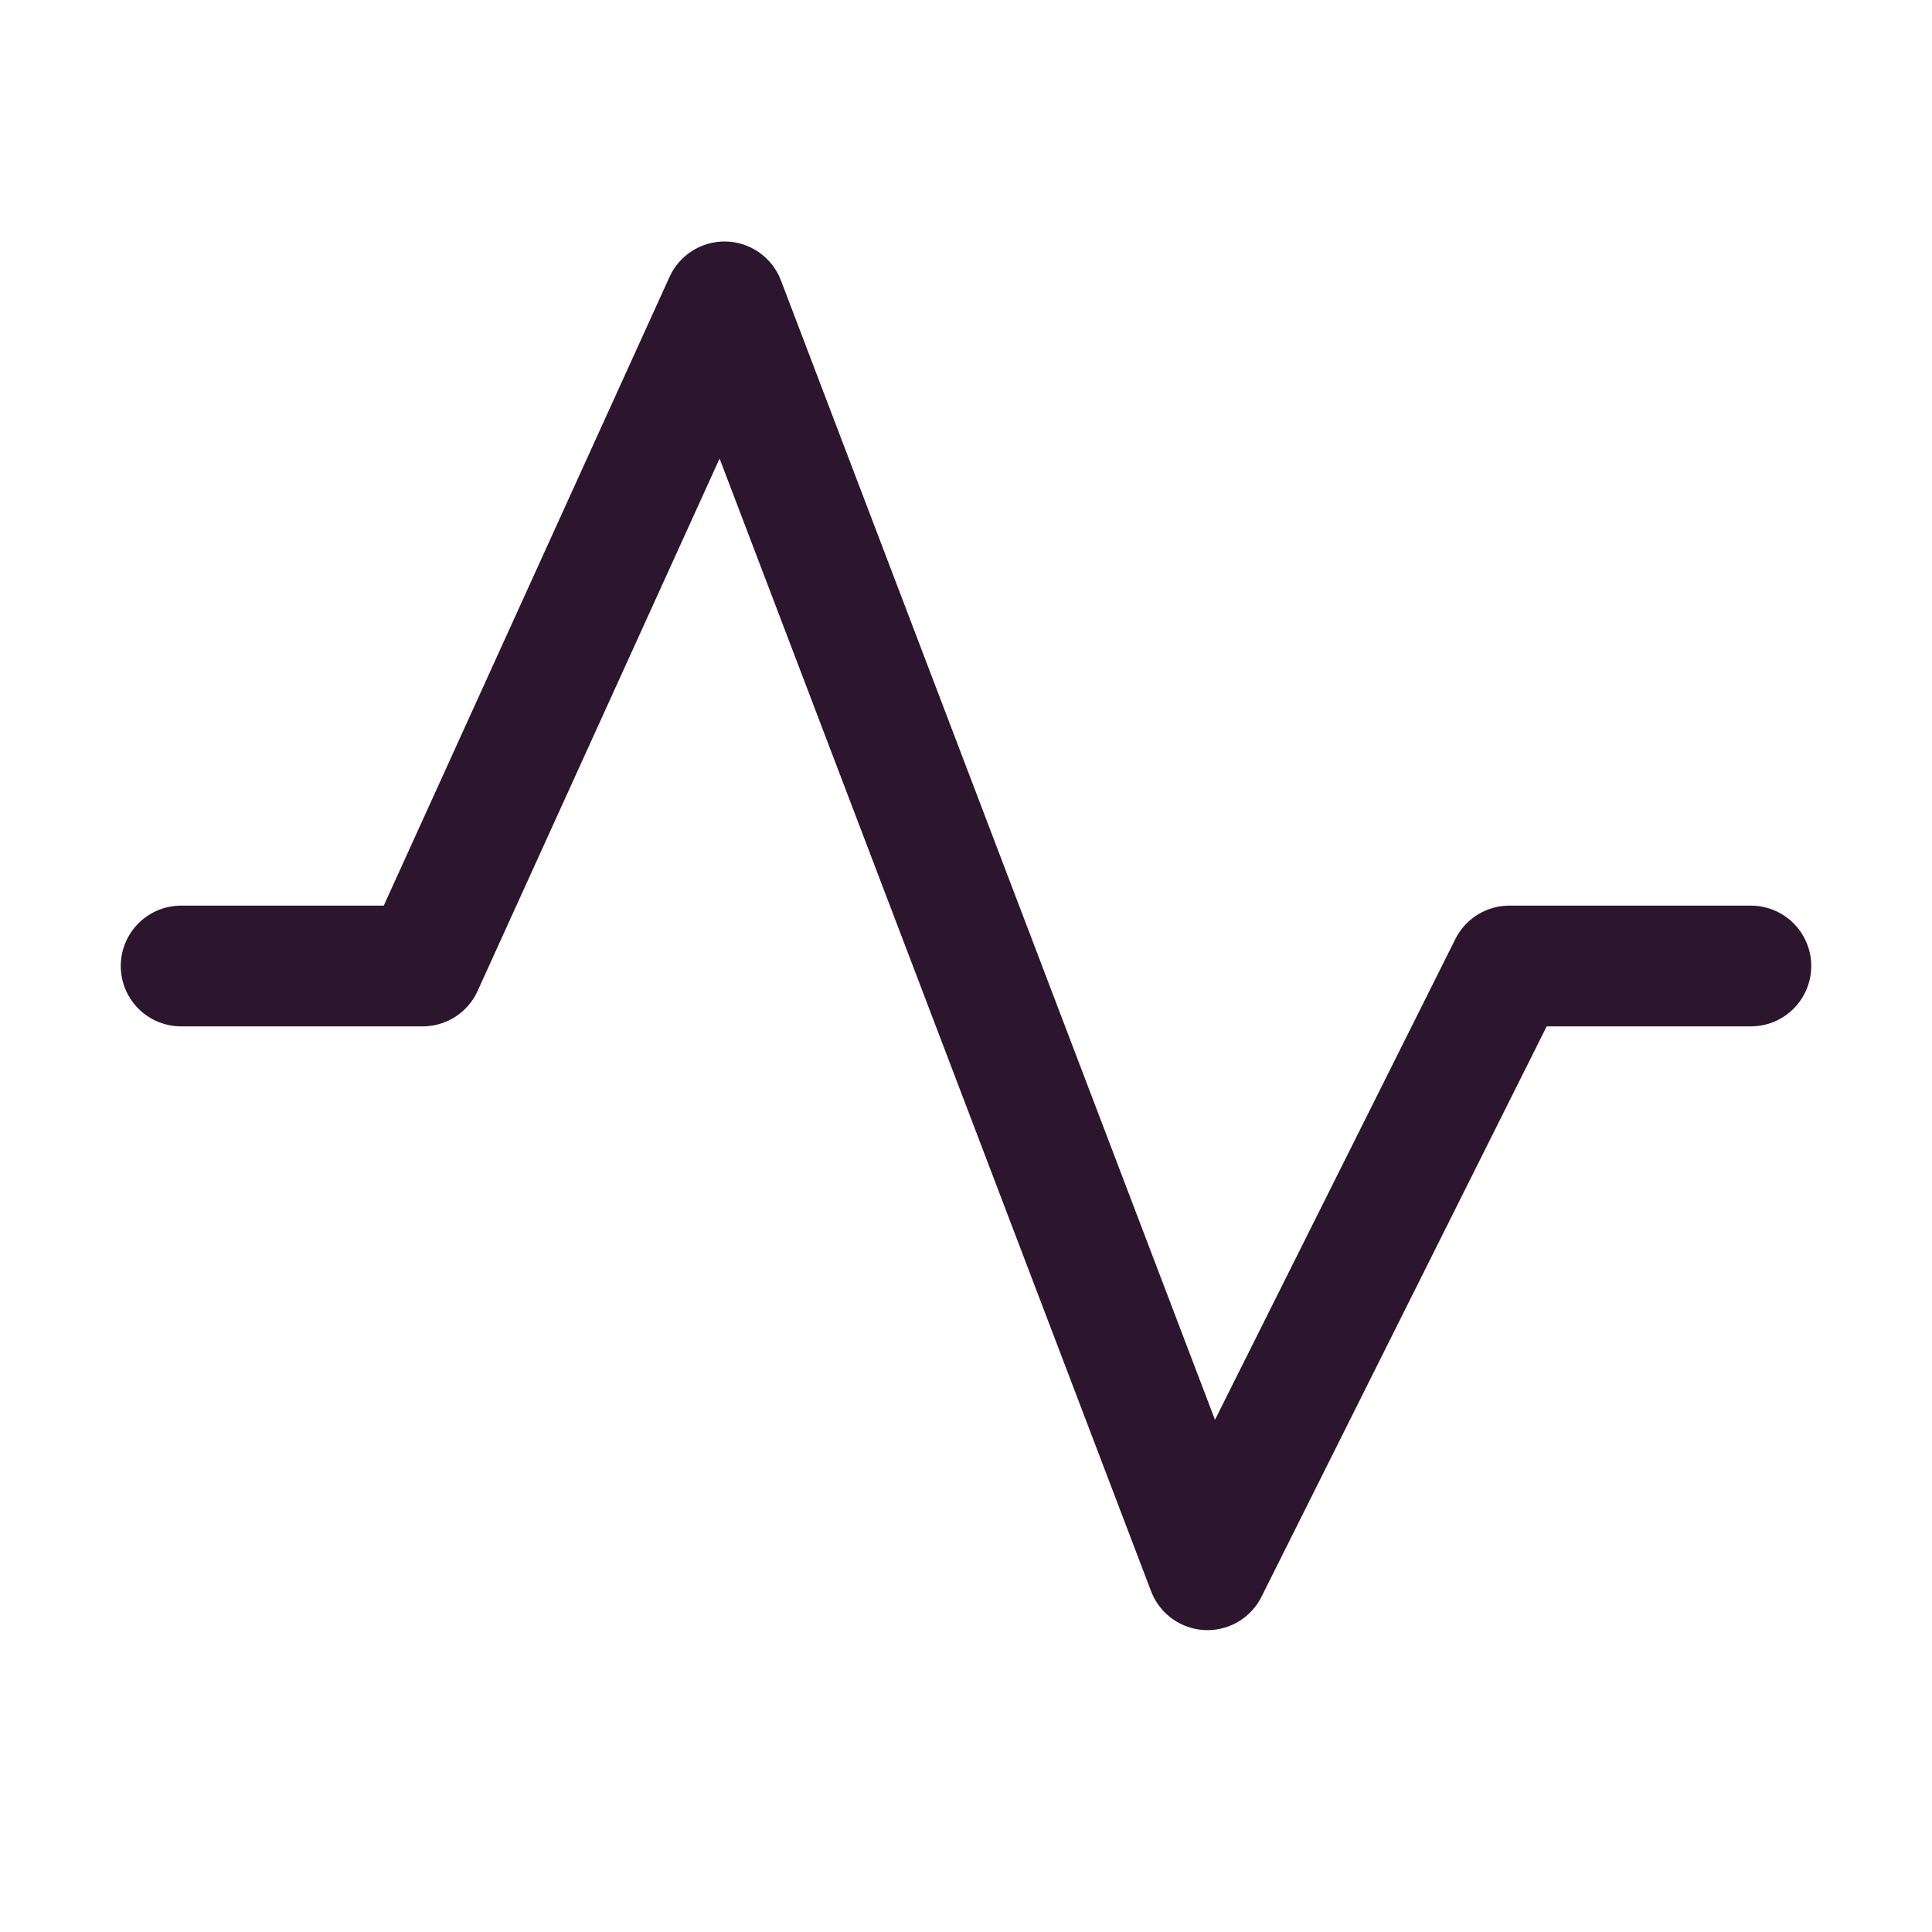 <svg viewBox="0 0 256 256" xmlns="http://www.w3.org/2000/svg"><rect fill="none" height="256" width="256"></rect><polyline stroke-width="16" stroke-linejoin="round" stroke-linecap="round" stroke="#2C162D" fill="none" points="24 128 56 128 96 40 160 208 200 128 232 128"></polyline></svg>
